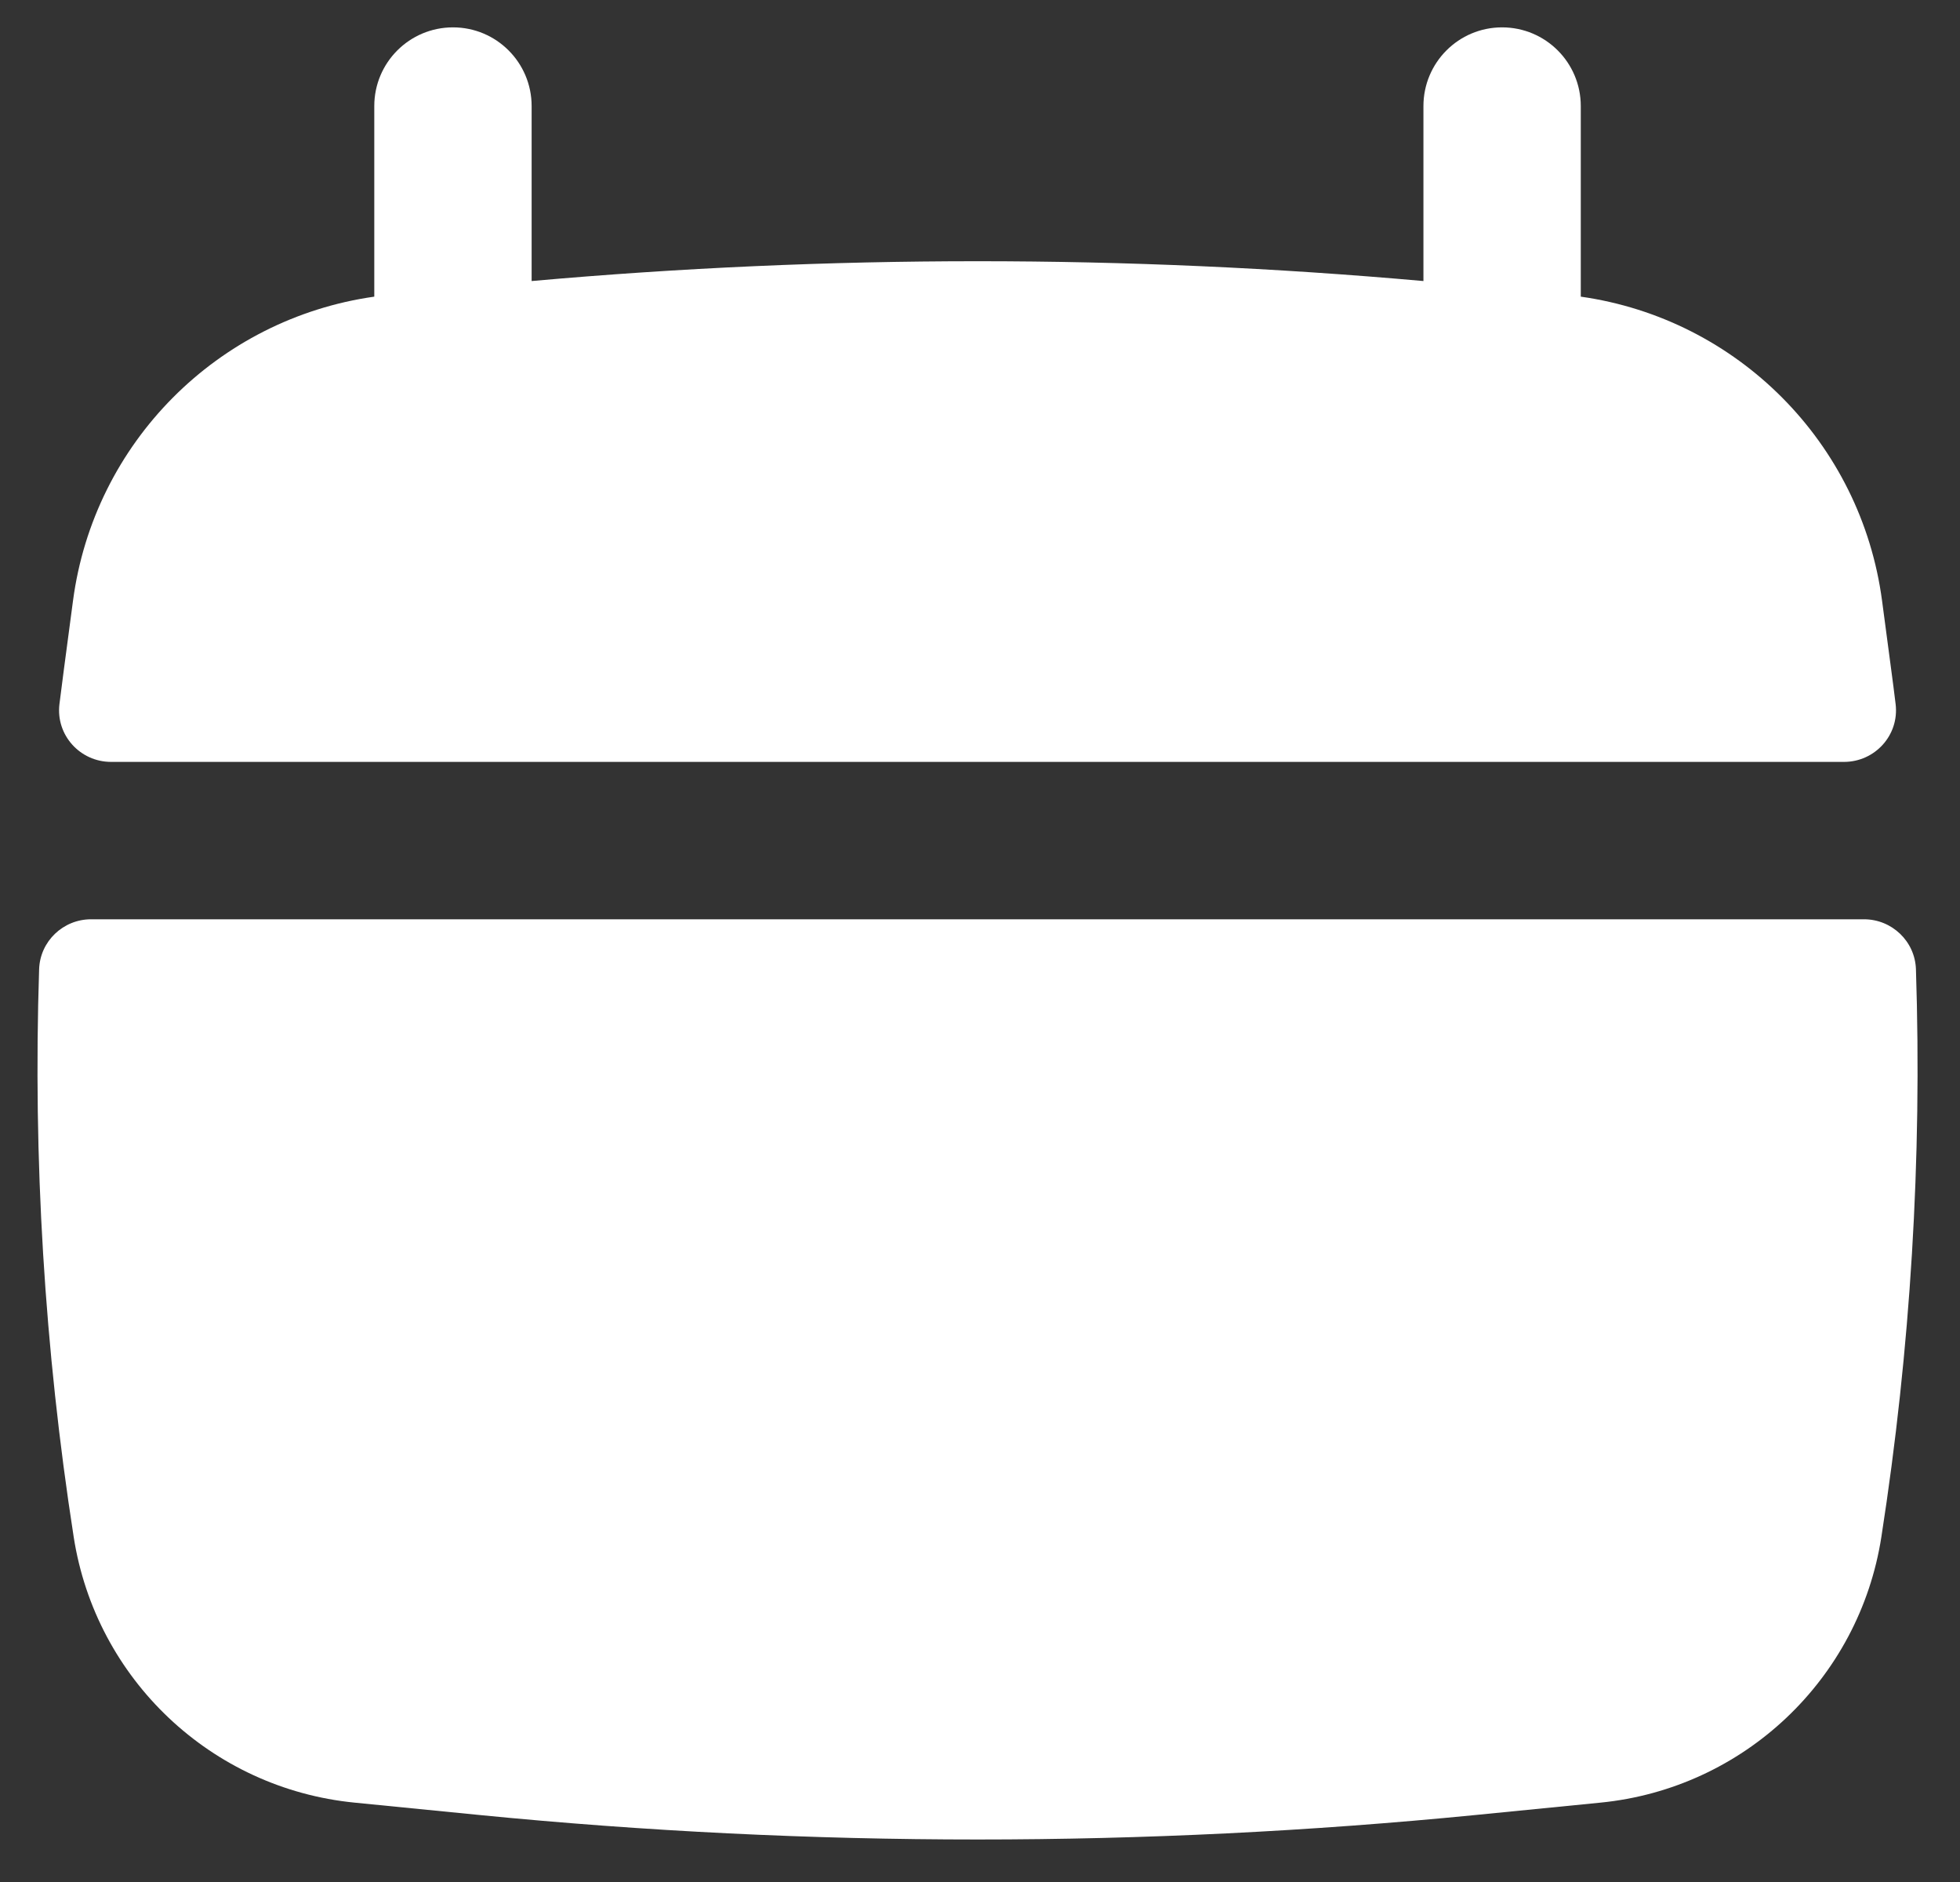 <svg width="25" height="24" viewBox="0 0 25 24" fill="none" xmlns="http://www.w3.org/2000/svg">
<rect x="0" y="0" width="25" height="24" fill="#333333" stroke="none"/>
<path d="M6.781 1.353C6.781 0.798 6.332 0.349 5.778 0.349C5.223 0.349 4.774 0.798 4.774 1.353L4.774 3.783C2.776 4.066 1.198 5.646 0.931 7.662L0.815 8.536C0.795 8.684 0.776 8.832 0.758 8.98C0.711 9.374 1.021 9.716 1.417 9.716L23.52 9.716C23.916 9.716 24.226 9.374 24.179 8.98C24.161 8.832 24.142 8.684 24.122 8.536L24.006 7.662C23.739 5.646 22.161 4.066 20.163 3.783L20.163 1.353C20.163 0.798 19.714 0.349 19.159 0.349C18.605 0.349 18.156 0.798 18.156 1.353L18.156 3.584C14.372 3.247 10.565 3.247 6.781 3.584L6.781 1.353Z" fill="white"/>
<path d="M24.438 12.36C24.426 12.003 24.131 11.723 23.775 11.723L1.162 11.723C0.806 11.723 0.511 12.003 0.499 12.36C0.42 14.779 0.567 17.203 0.94 19.6C1.222 21.414 2.696 22.808 4.524 22.988L6.12 23.146C10.342 23.562 14.595 23.562 18.817 23.146L20.413 22.988C22.241 22.808 23.715 21.414 23.997 19.6C24.37 17.203 24.517 14.779 24.438 12.36Z" fill="white"/>
</svg>
